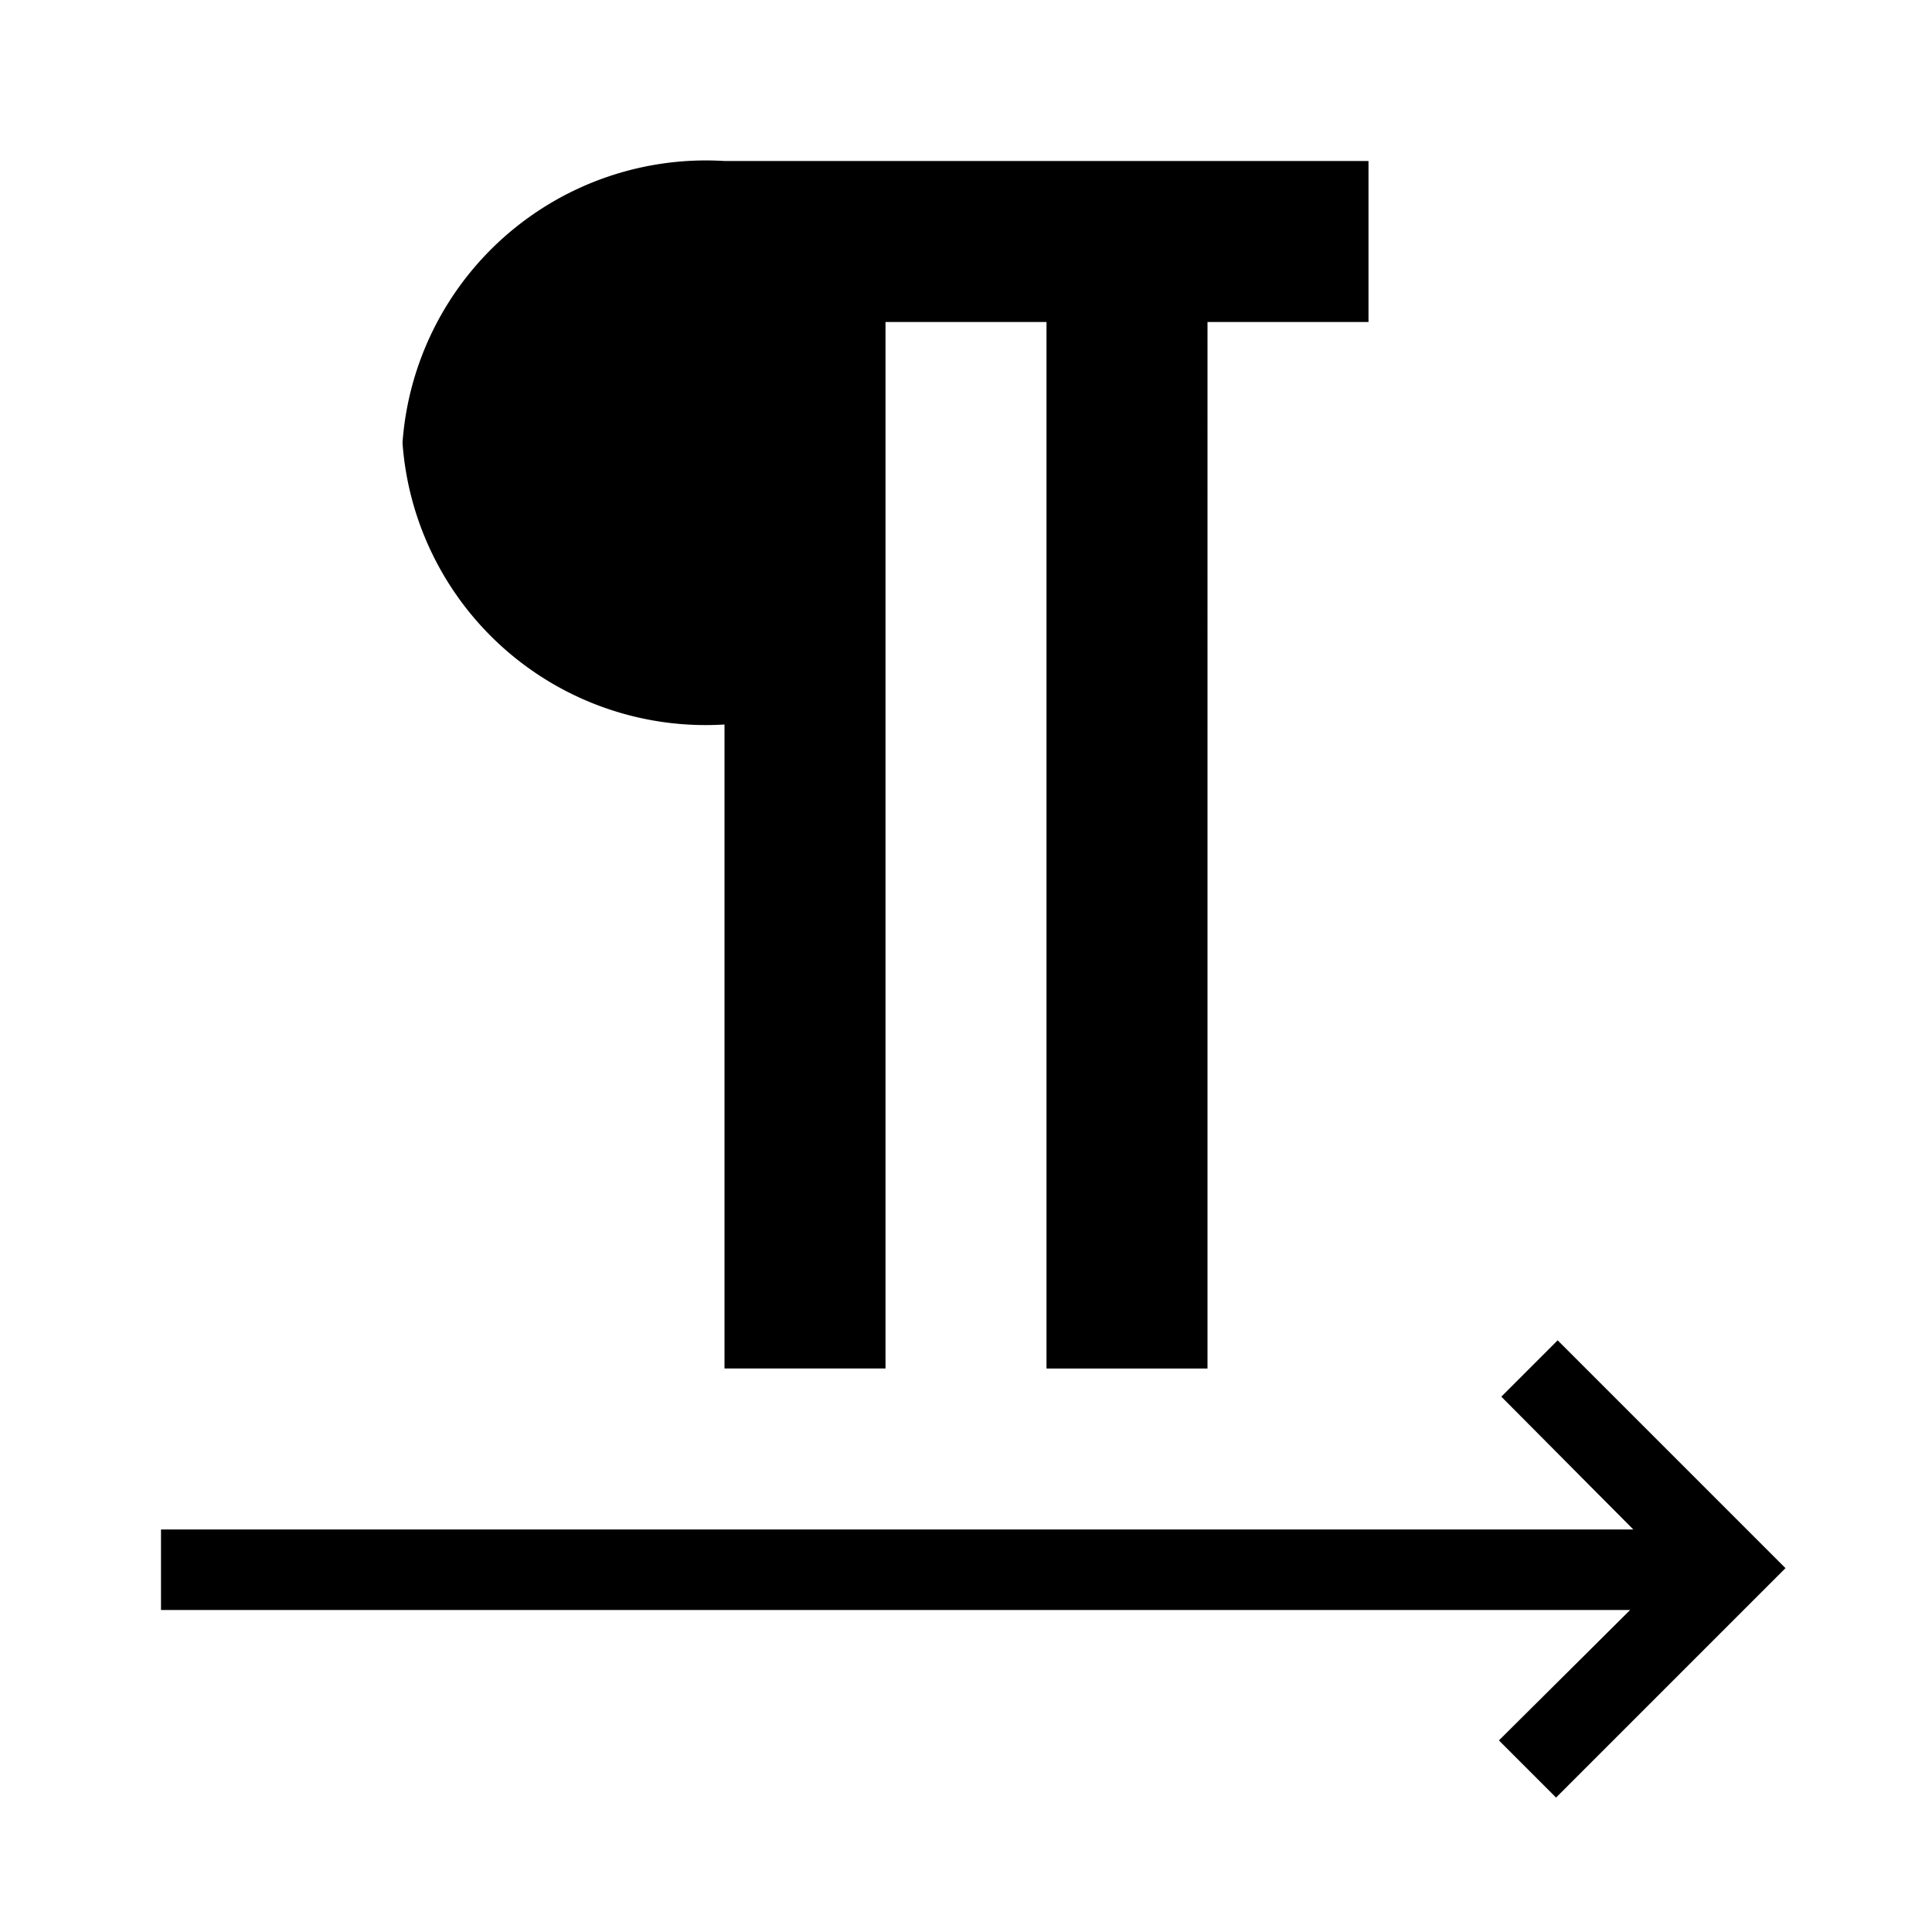 <?xml version="1.0" encoding="utf-8"?><!-- Скачано с сайта svg4.ru / Downloaded from svg4.ru -->
<svg width="800px" height="800px" viewBox="0 0 24 24" xmlns="http://www.w3.org/2000/svg"><path d="M22.18 19.48l-2.85 2.85-.71-.71L20.25 20H2v-1h18.29l-1.64-1.65.7-.7zM9 2a3.78 3.78 0 0 0-4 3.5A3.777 3.777 0 0 0 9 9v8h2V4h2v13h2V4h2V2z"/><path fill="none" d="M0 0h24v24H0z"/></svg>